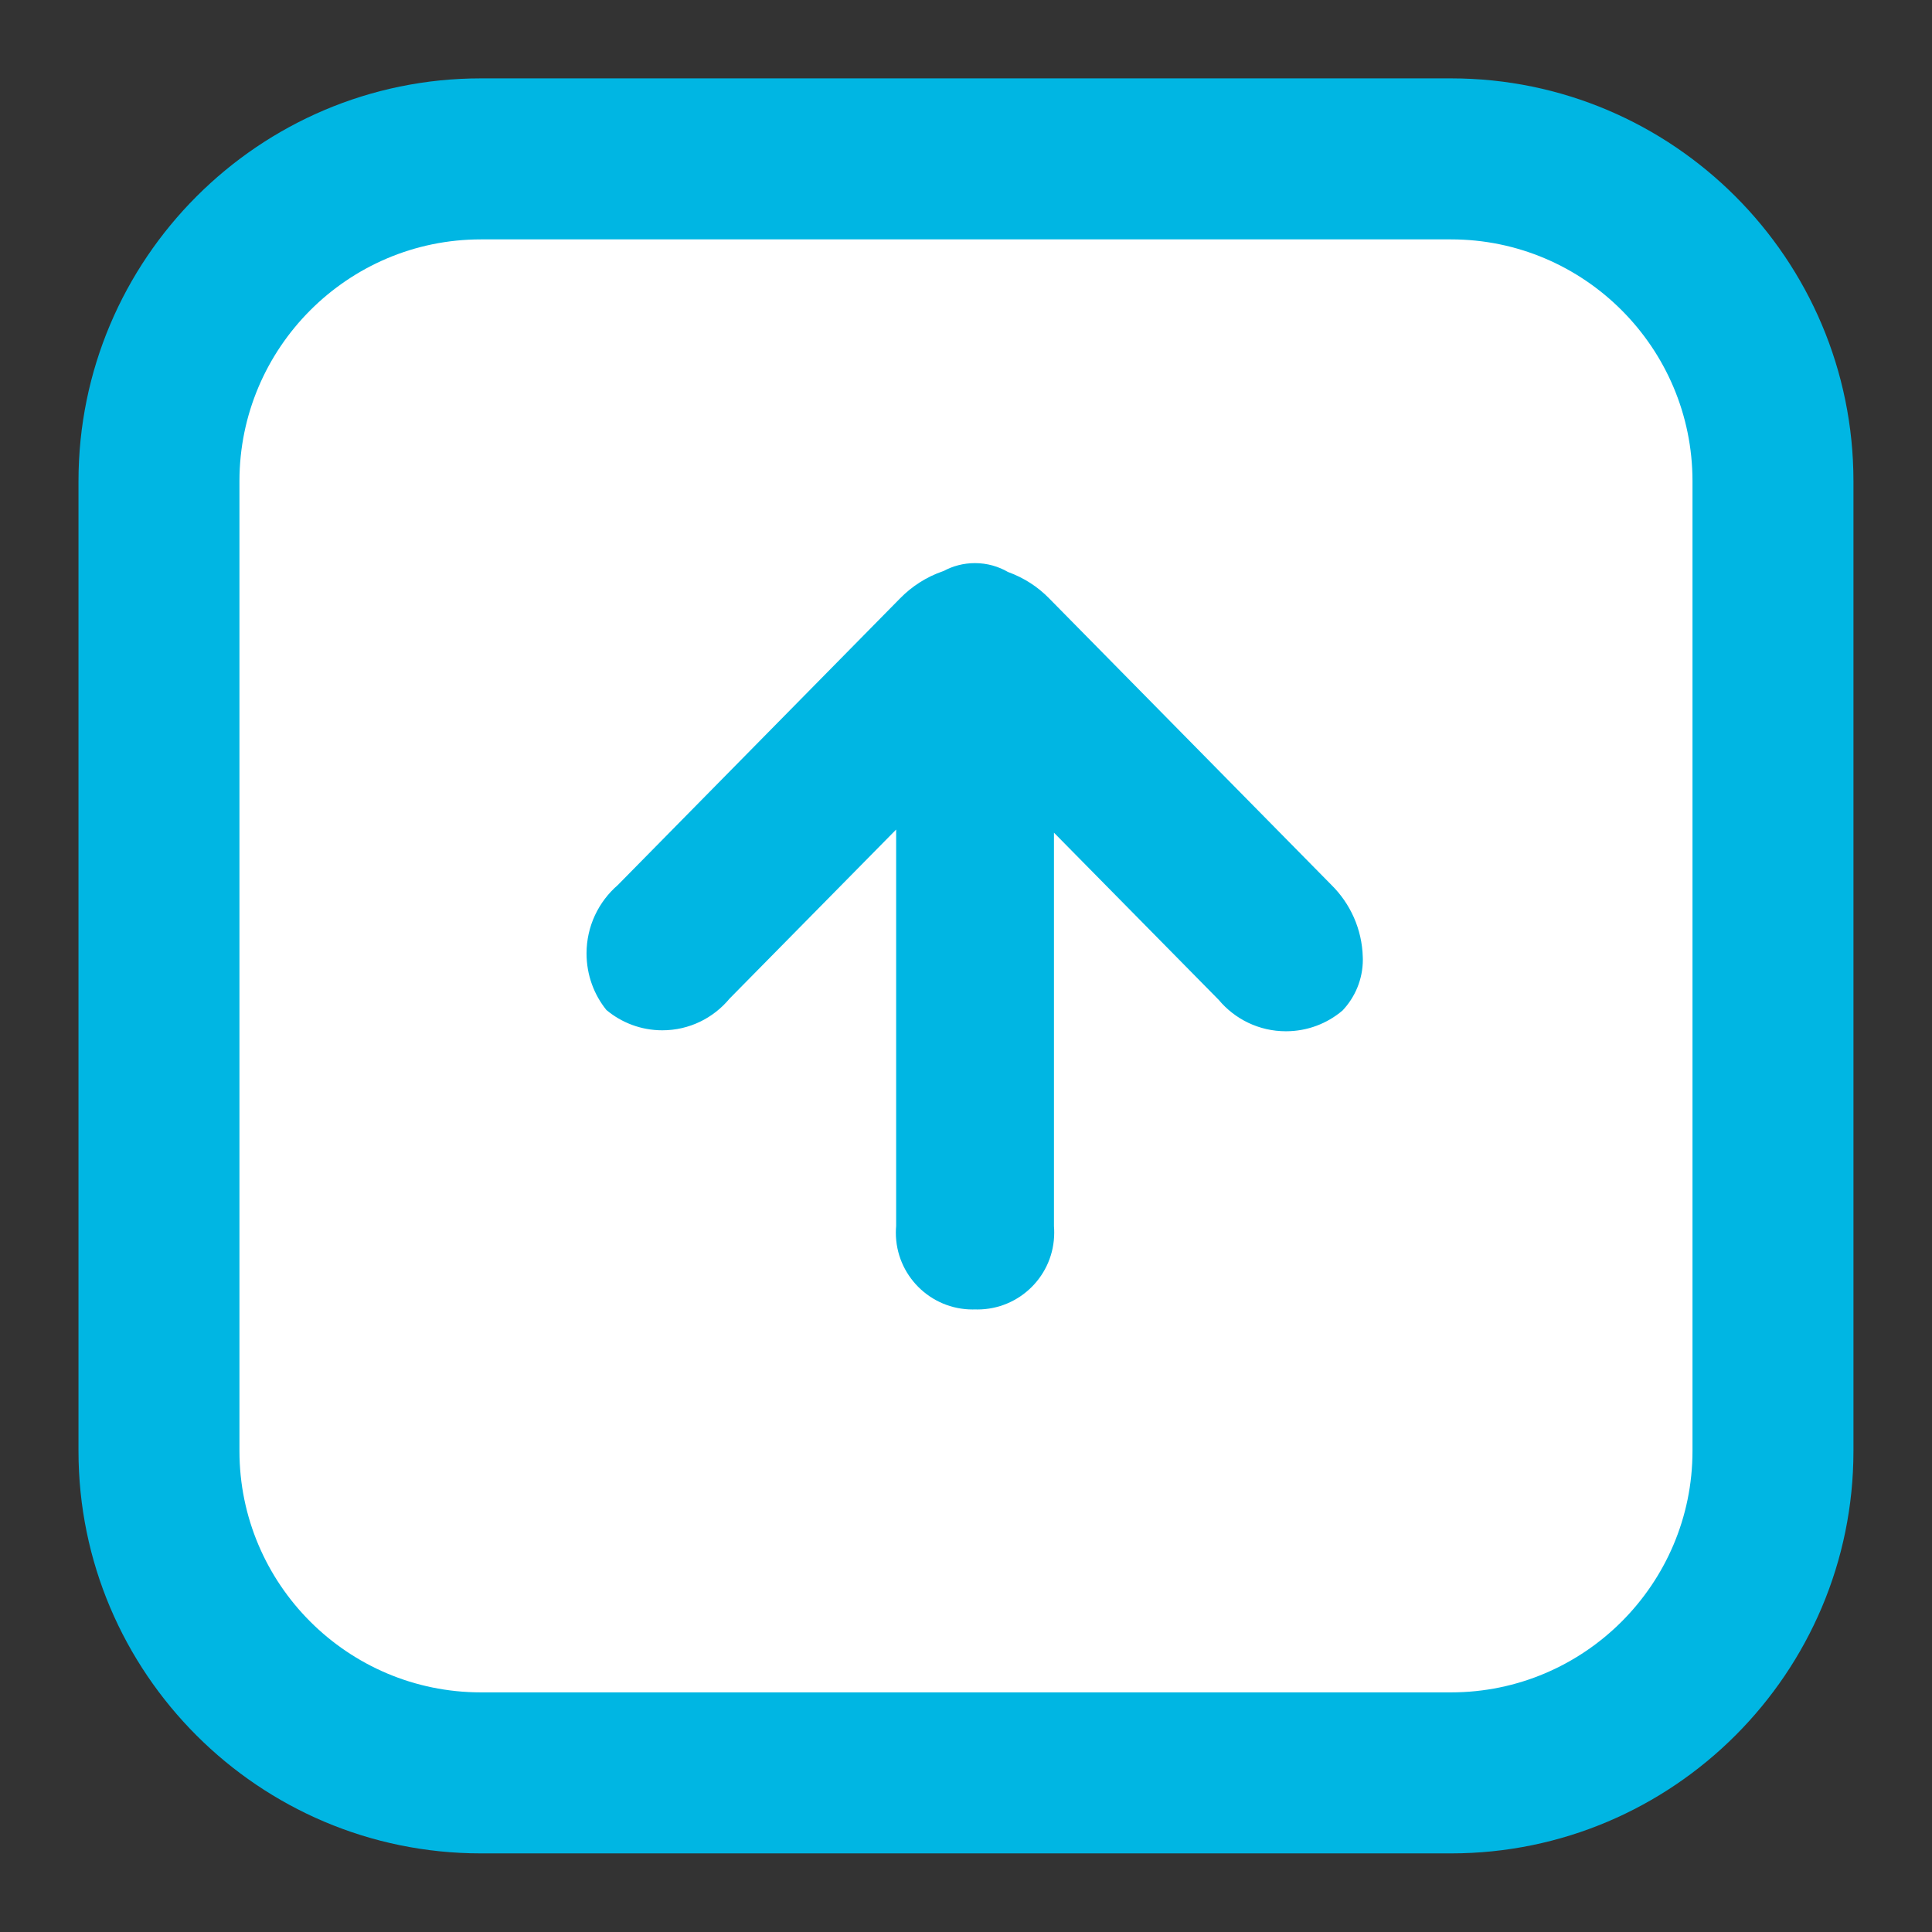 <!-- Generated by IcoMoon.io -->
<svg version="1.1" xmlns="http://www.w3.org/2000/svg" width="32" height="32" viewBox="0 0 32 32">
<rect x="0" y="0" width="32" height="32" fill="#333333" stroke="none"/>
<path fill="#fff" d="M24.034 29.365h-16.069c-2.94 0-5.332-2.392-5.332-5.332v-16.064c0-2.943 2.392-5.337 5.332-5.337h16.069c2.94 0 5.332 2.394 5.332 5.337v16.064c0 2.94-2.392 5.332-5.332 5.332z"></path>
<path fill="#00b6e3" d="M24.034 28.031c2.204 0 3.999-1.794 3.999-3.998v-16.064c0-2.208-1.794-4.004-3.999-4.004h-16.069c-2.204 0-3.999 1.796-3.999 4.004v16.064c0 2.205 1.794 3.998 3.999 3.998h16.069zM24.034 30.698h-16.069c-3.676 0-6.665-2.99-6.665-6.665v-16.064c0-3.678 2.99-6.671 6.665-6.671h16.069c3.676 0 6.665 2.993 6.665 6.671v16.064c0 3.675-2.99 6.665-6.665 6.665z"></path>
<path fill="#00b6e3" d="M22.232 16.741c-0.25 0.211-0.577 0.34-0.933 0.34-0.447 0-0.847-0.202-1.113-0.52l-0.002-0.002-2.727-2.767v6.519c0.003 0.032 0.004 0.069 0.004 0.106 0 0.703-0.57 1.272-1.272 1.272-0.014 0-0.028-0-0.042-0.001l0.002 0c-0.012 0-0.025 0.001-0.039 0.001-0.703 0-1.272-0.57-1.272-1.272 0-0.037 0.002-0.074 0.005-0.111l-0 0.005v-6.571l-2.759 2.8c-0.267 0.322-0.667 0.525-1.114 0.525-0.353 0-0.676-0.127-0.927-0.337l0.002 0.002c-0.206-0.254-0.33-0.582-0.33-0.938 0-0.452 0.2-0.857 0.516-1.131l0.002-0.002 4.676-4.749c0.196-0.2 0.437-0.355 0.707-0.448l0.013-0.004c0.15-0.082 0.329-0.131 0.519-0.131 0.202 0 0.391 0.055 0.553 0.15l-0.005-0.003c0.267 0.097 0.494 0.246 0.68 0.436l0 0 4.676 4.747c0.311 0.307 0.508 0.729 0.52 1.198l0 0.002c0 0.011 0.001 0.023 0.001 0.036 0 0.329-0.13 0.628-0.341 0.849l0-0z"></path>
</svg>
